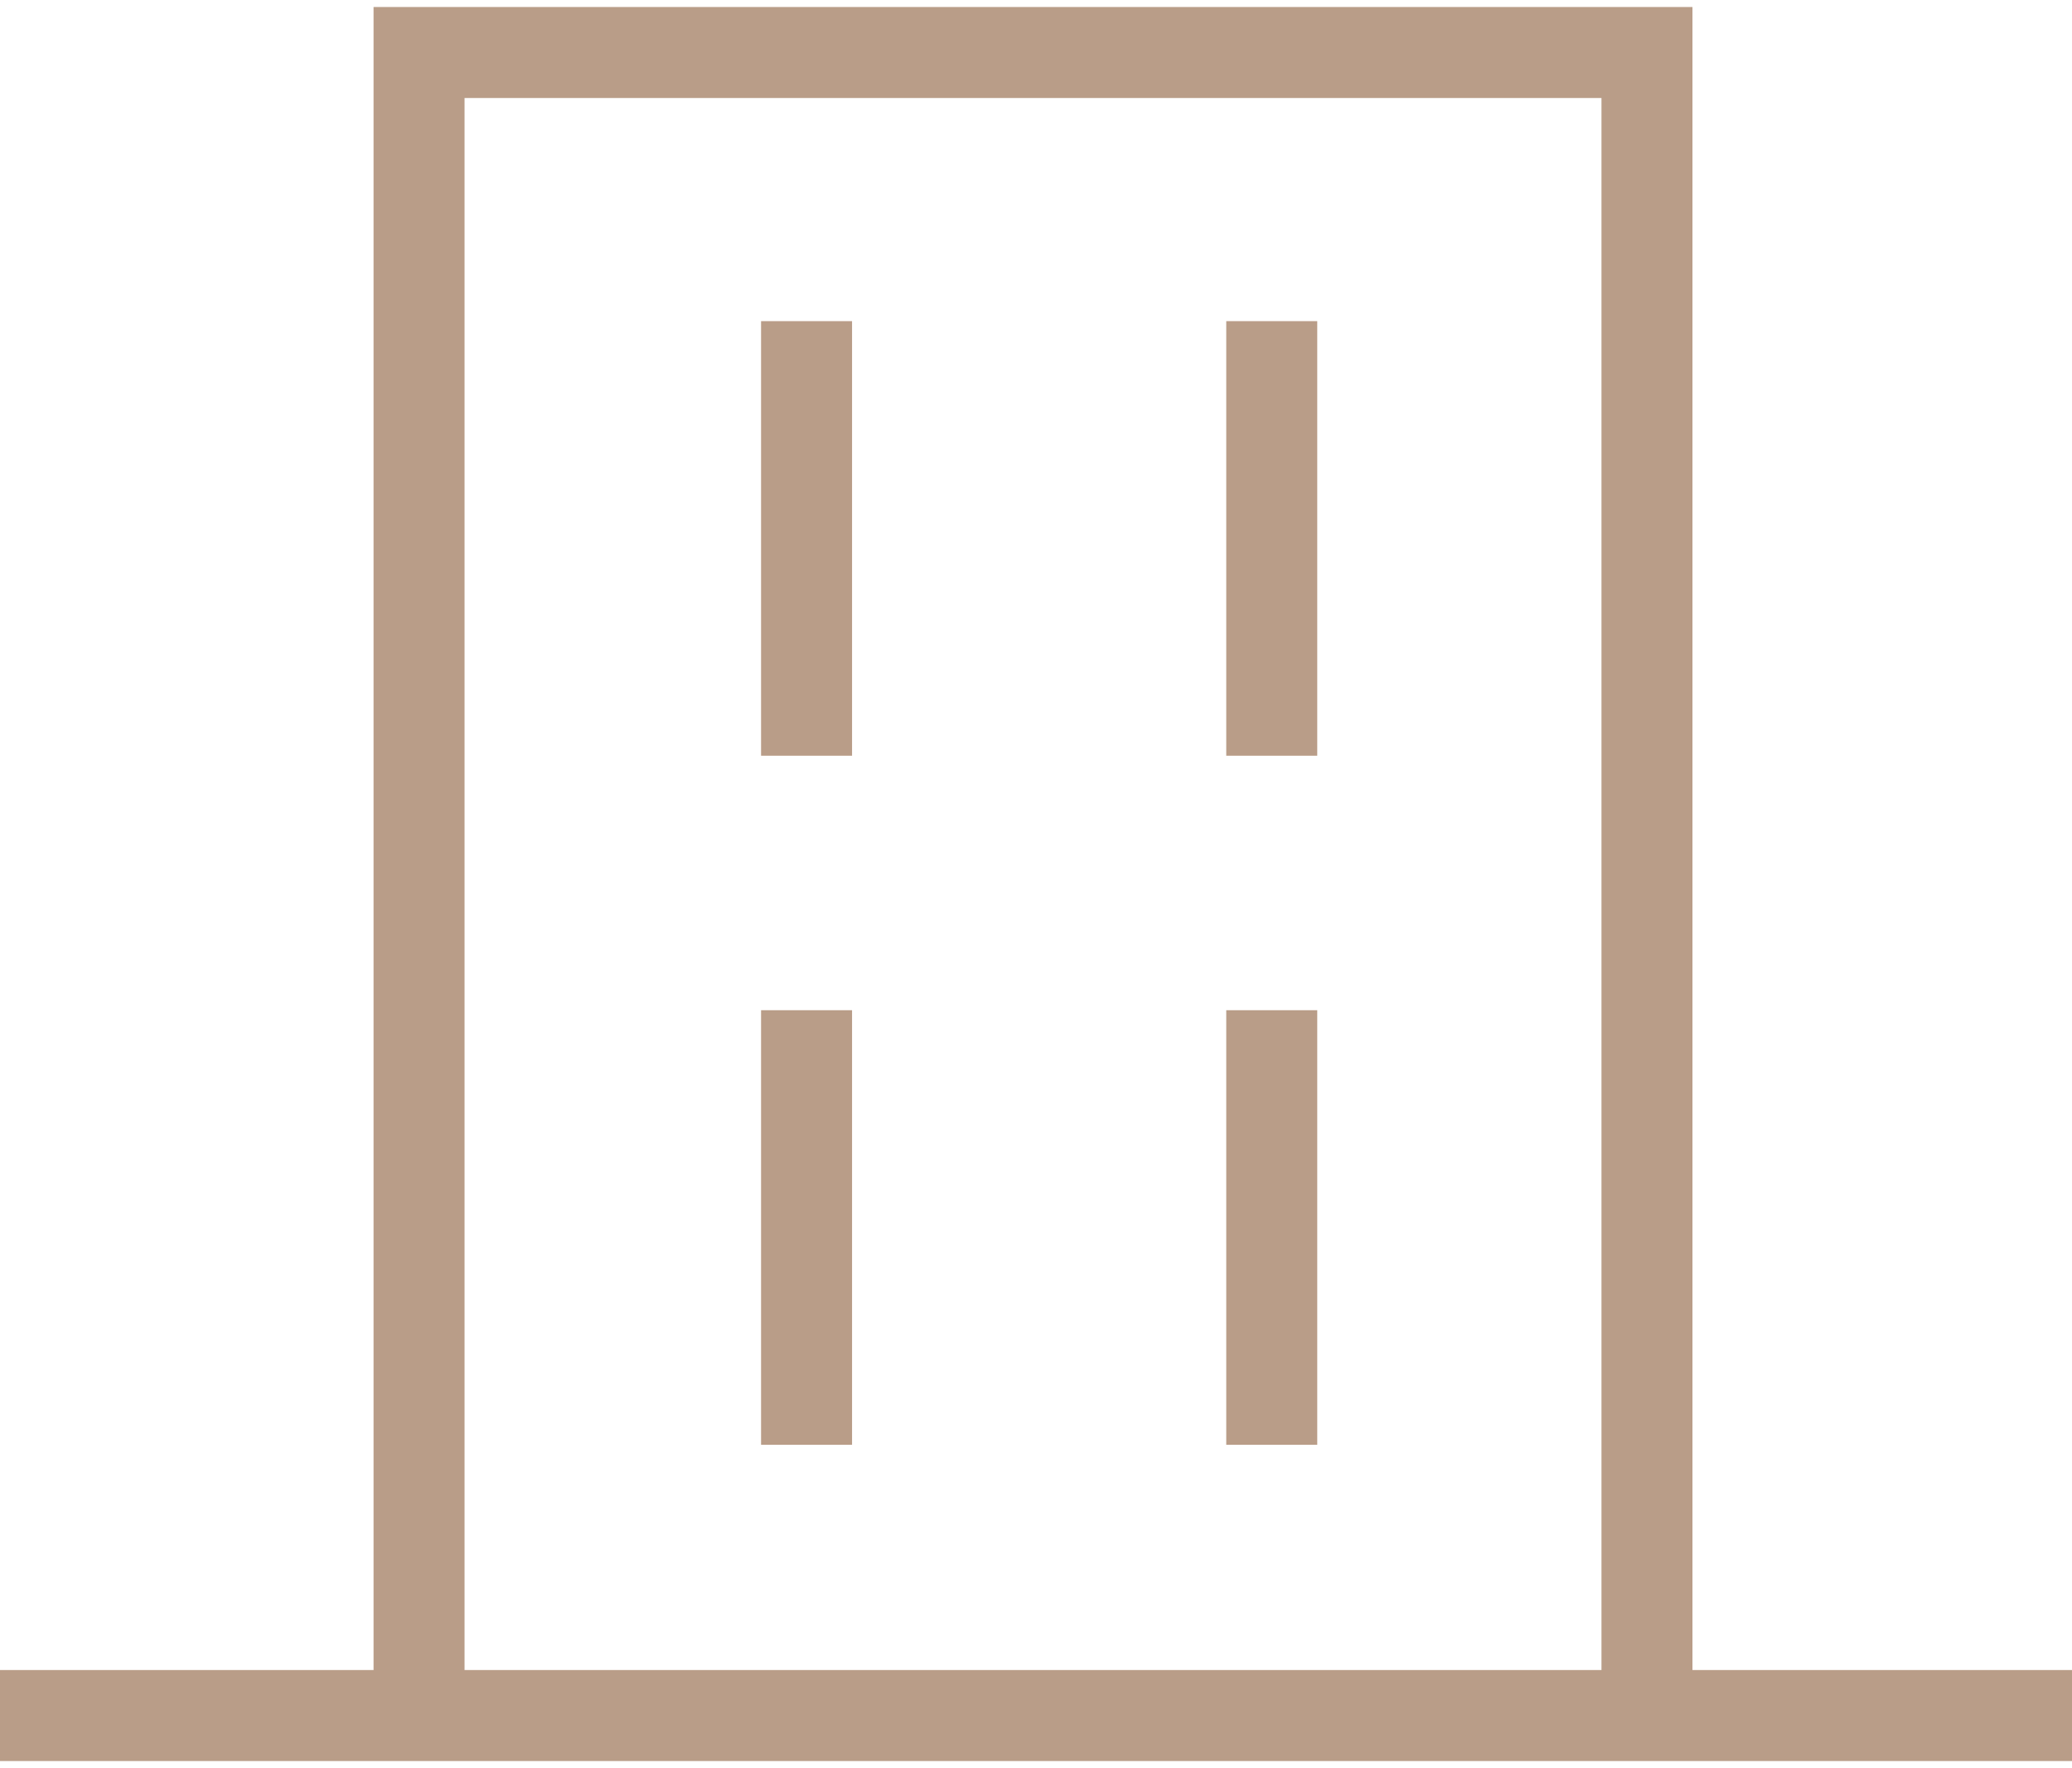 <?xml version="1.0" encoding="UTF-8"?> <svg xmlns="http://www.w3.org/2000/svg" xmlns:xlink="http://www.w3.org/1999/xlink" width="68.313" height="58.286" viewBox="0 0 68.313 58.286"><defs><clipPath id="clip-path"><rect id="Rectangle_231" data-name="Rectangle 231" width="68.313" height="58.286" fill="none" stroke="#707070" stroke-width="3"></rect></clipPath></defs><g id="Group_1466" data-name="Group 1466" clip-path="url(#clip-path)"><path id="Path_3382" data-name="Path 3382" d="M0,55.574H68.313M41.929,32.322V46.649M26.592,32.322V46.649M41.929,9.606V23.933M26.592,9.606V23.933M54.3,55.574V.75H13.816V55.574" transform="translate(0 0.981)" fill="none" stroke="#b99d88" stroke-miterlimit="10" stroke-width="3"></path></g></svg> 